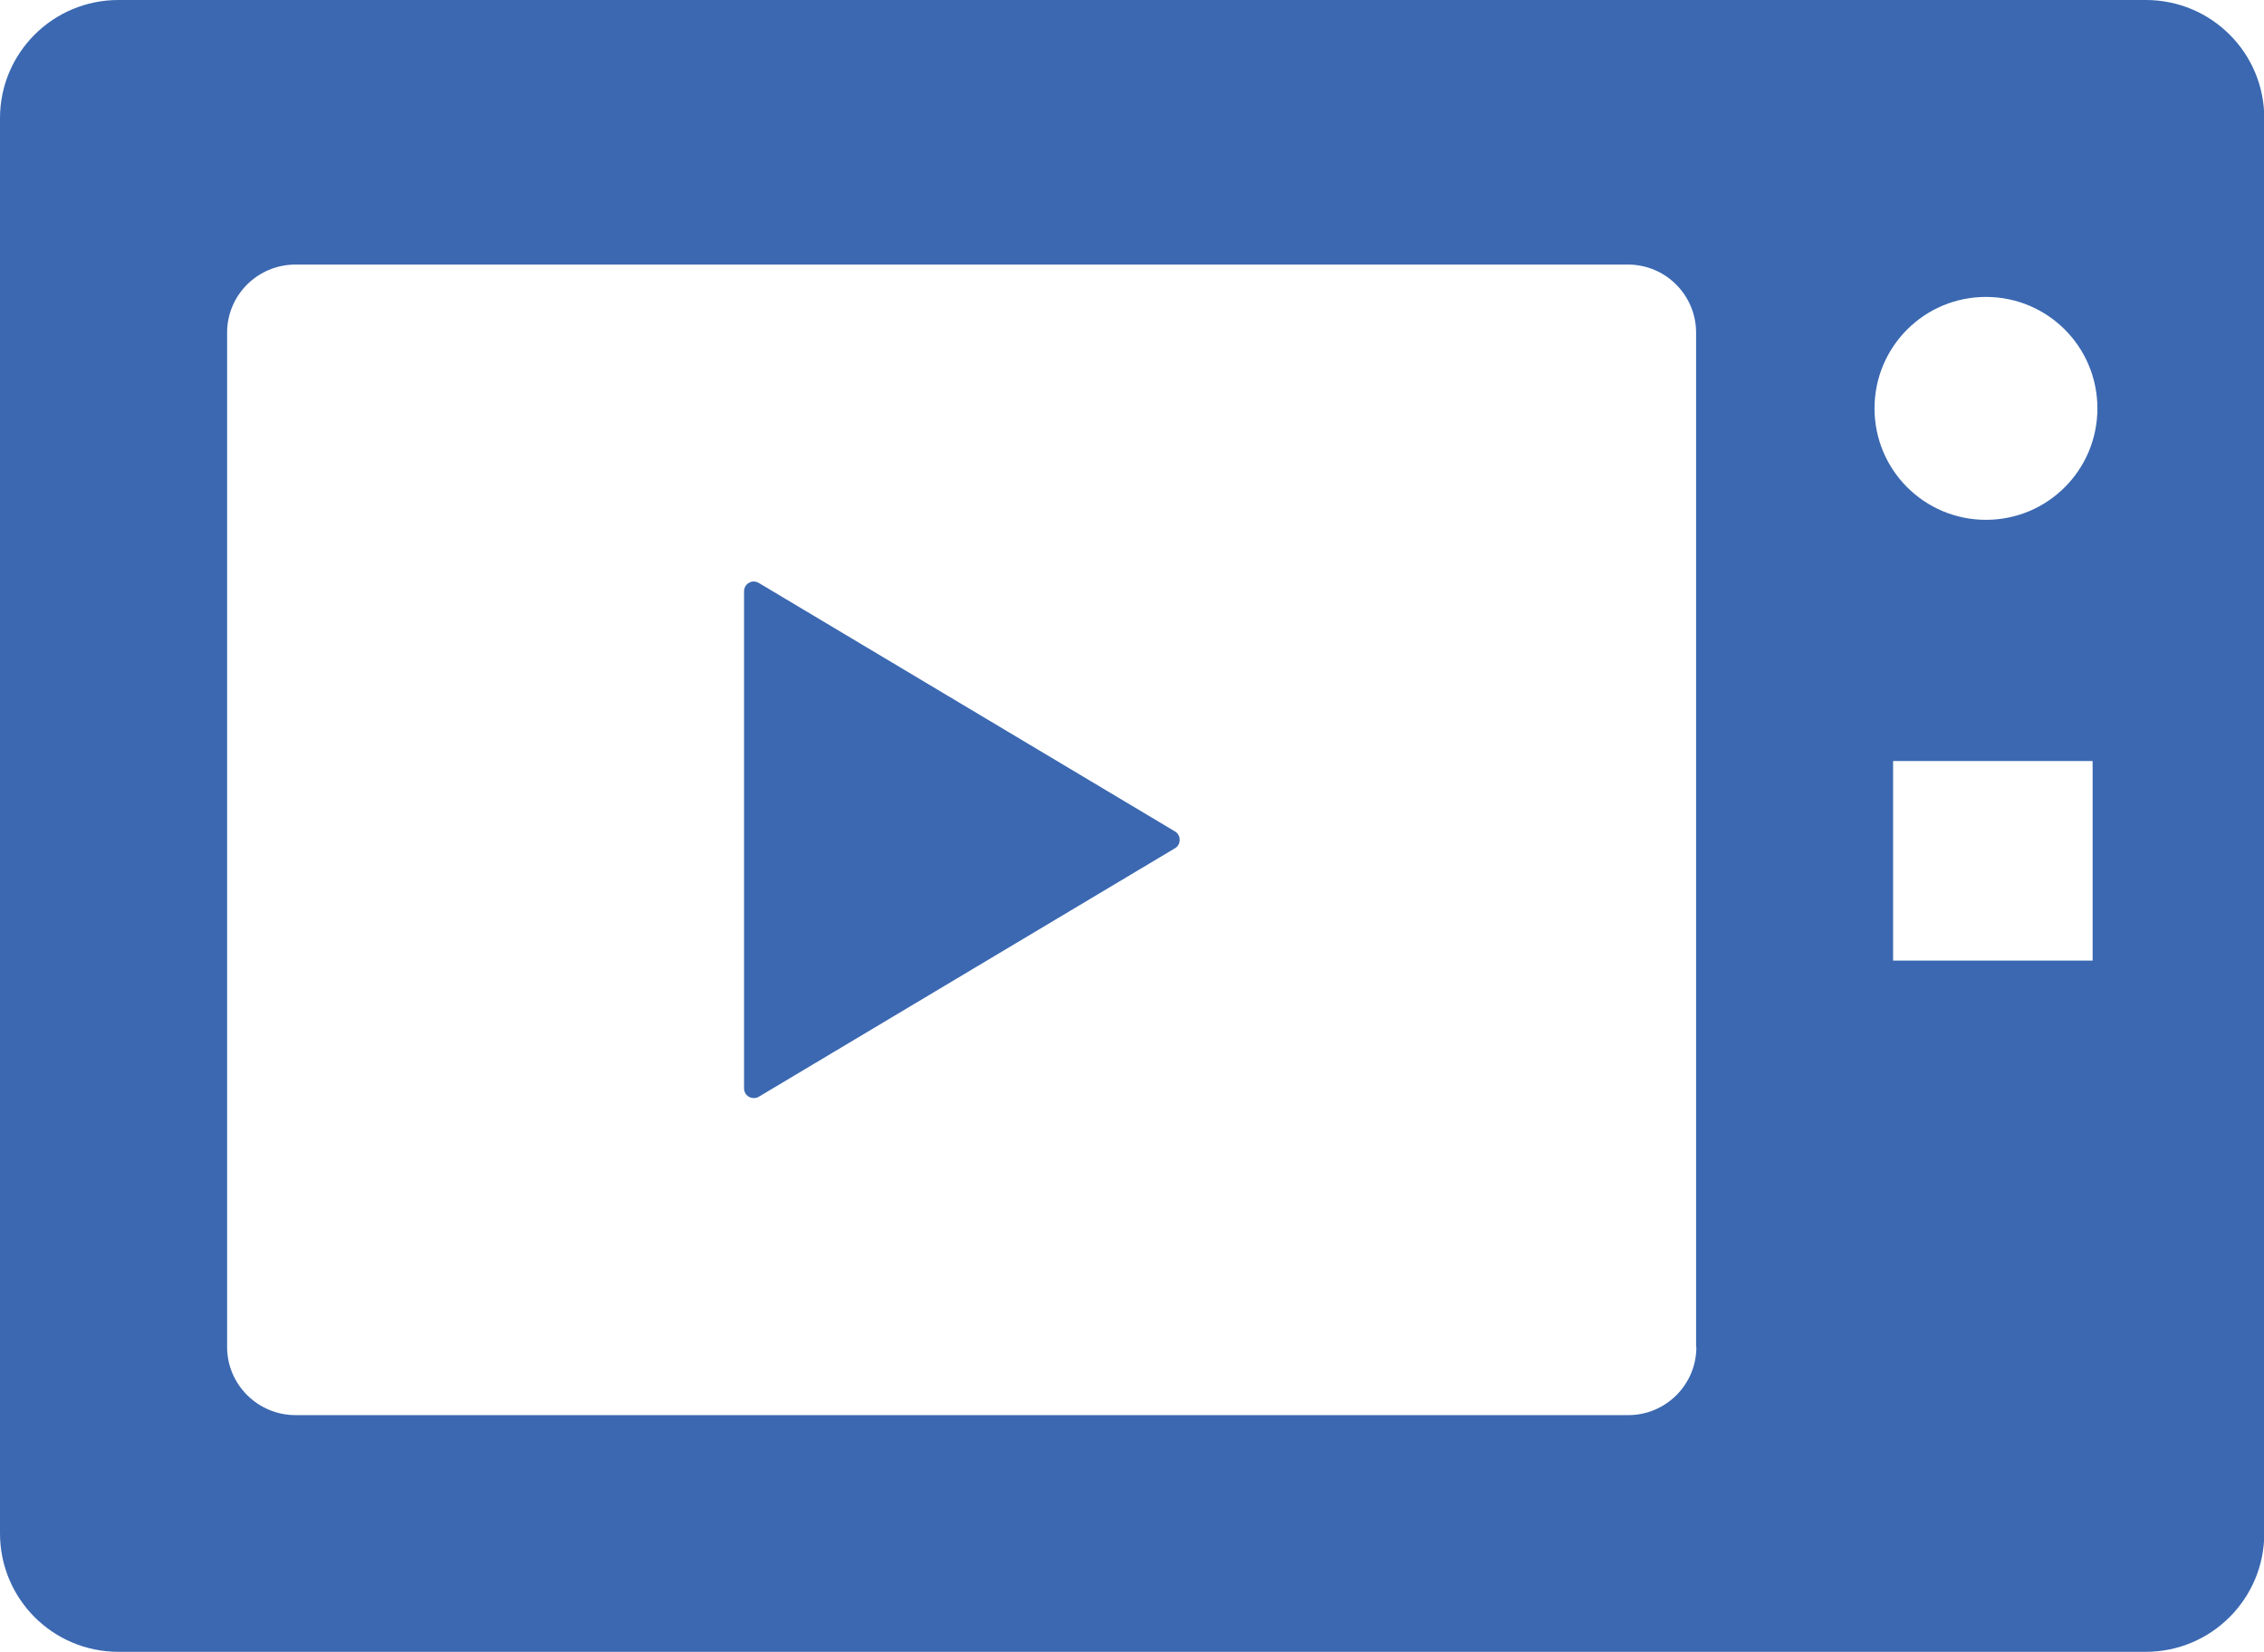 <?xml version="1.0" encoding="UTF-8"?>
<svg id="_レイヤー_2" data-name="レイヤー 2" xmlns="http://www.w3.org/2000/svg" viewBox="0 0 80.45 58.69">
  <defs>
    <style>
      .cls-1 {
        fill: #3b68b1;
      }
    </style>
  </defs>
  <g id="text">
    <g>
      <path class="cls-1" d="m76.25,0H4.21C1.88,0,0,1.88,0,4.2v50.28c0,2.33,1.88,4.21,4.21,4.21h72.04c2.32,0,4.21-1.88,4.21-4.21V4.2c0-2.32-1.88-4.2-4.21-4.2Zm-15.97,47.86c0,1.34-1.09,2.42-2.42,2.42H10.5c-1.34,0-2.43-1.09-2.43-2.42V11.82c0-1.34,1.09-2.42,2.43-2.42h47.35c1.34,0,2.42,1.09,2.42,2.42v36.04Zm14.08-13.73h-7.09v-7.09h7.09v7.09Zm-3.79-15.66c-2.19,0-3.96-1.77-3.96-3.96s1.77-3.96,3.96-3.96,3.96,1.77,3.96,3.96-1.77,3.96-3.96,3.96Z"/>
      <path class="cls-1" d="m26.96,20.71c-.11-.06-.24-.07-.35,0-.11.06-.17.18-.17.3v17.66c0,.13.07.24.17.3.11.06.25.06.35,0l14.79-8.83c.11-.06.17-.18.17-.3s-.06-.24-.17-.3l-14.79-8.83Z"/>
    </g>
  </g>
</svg>